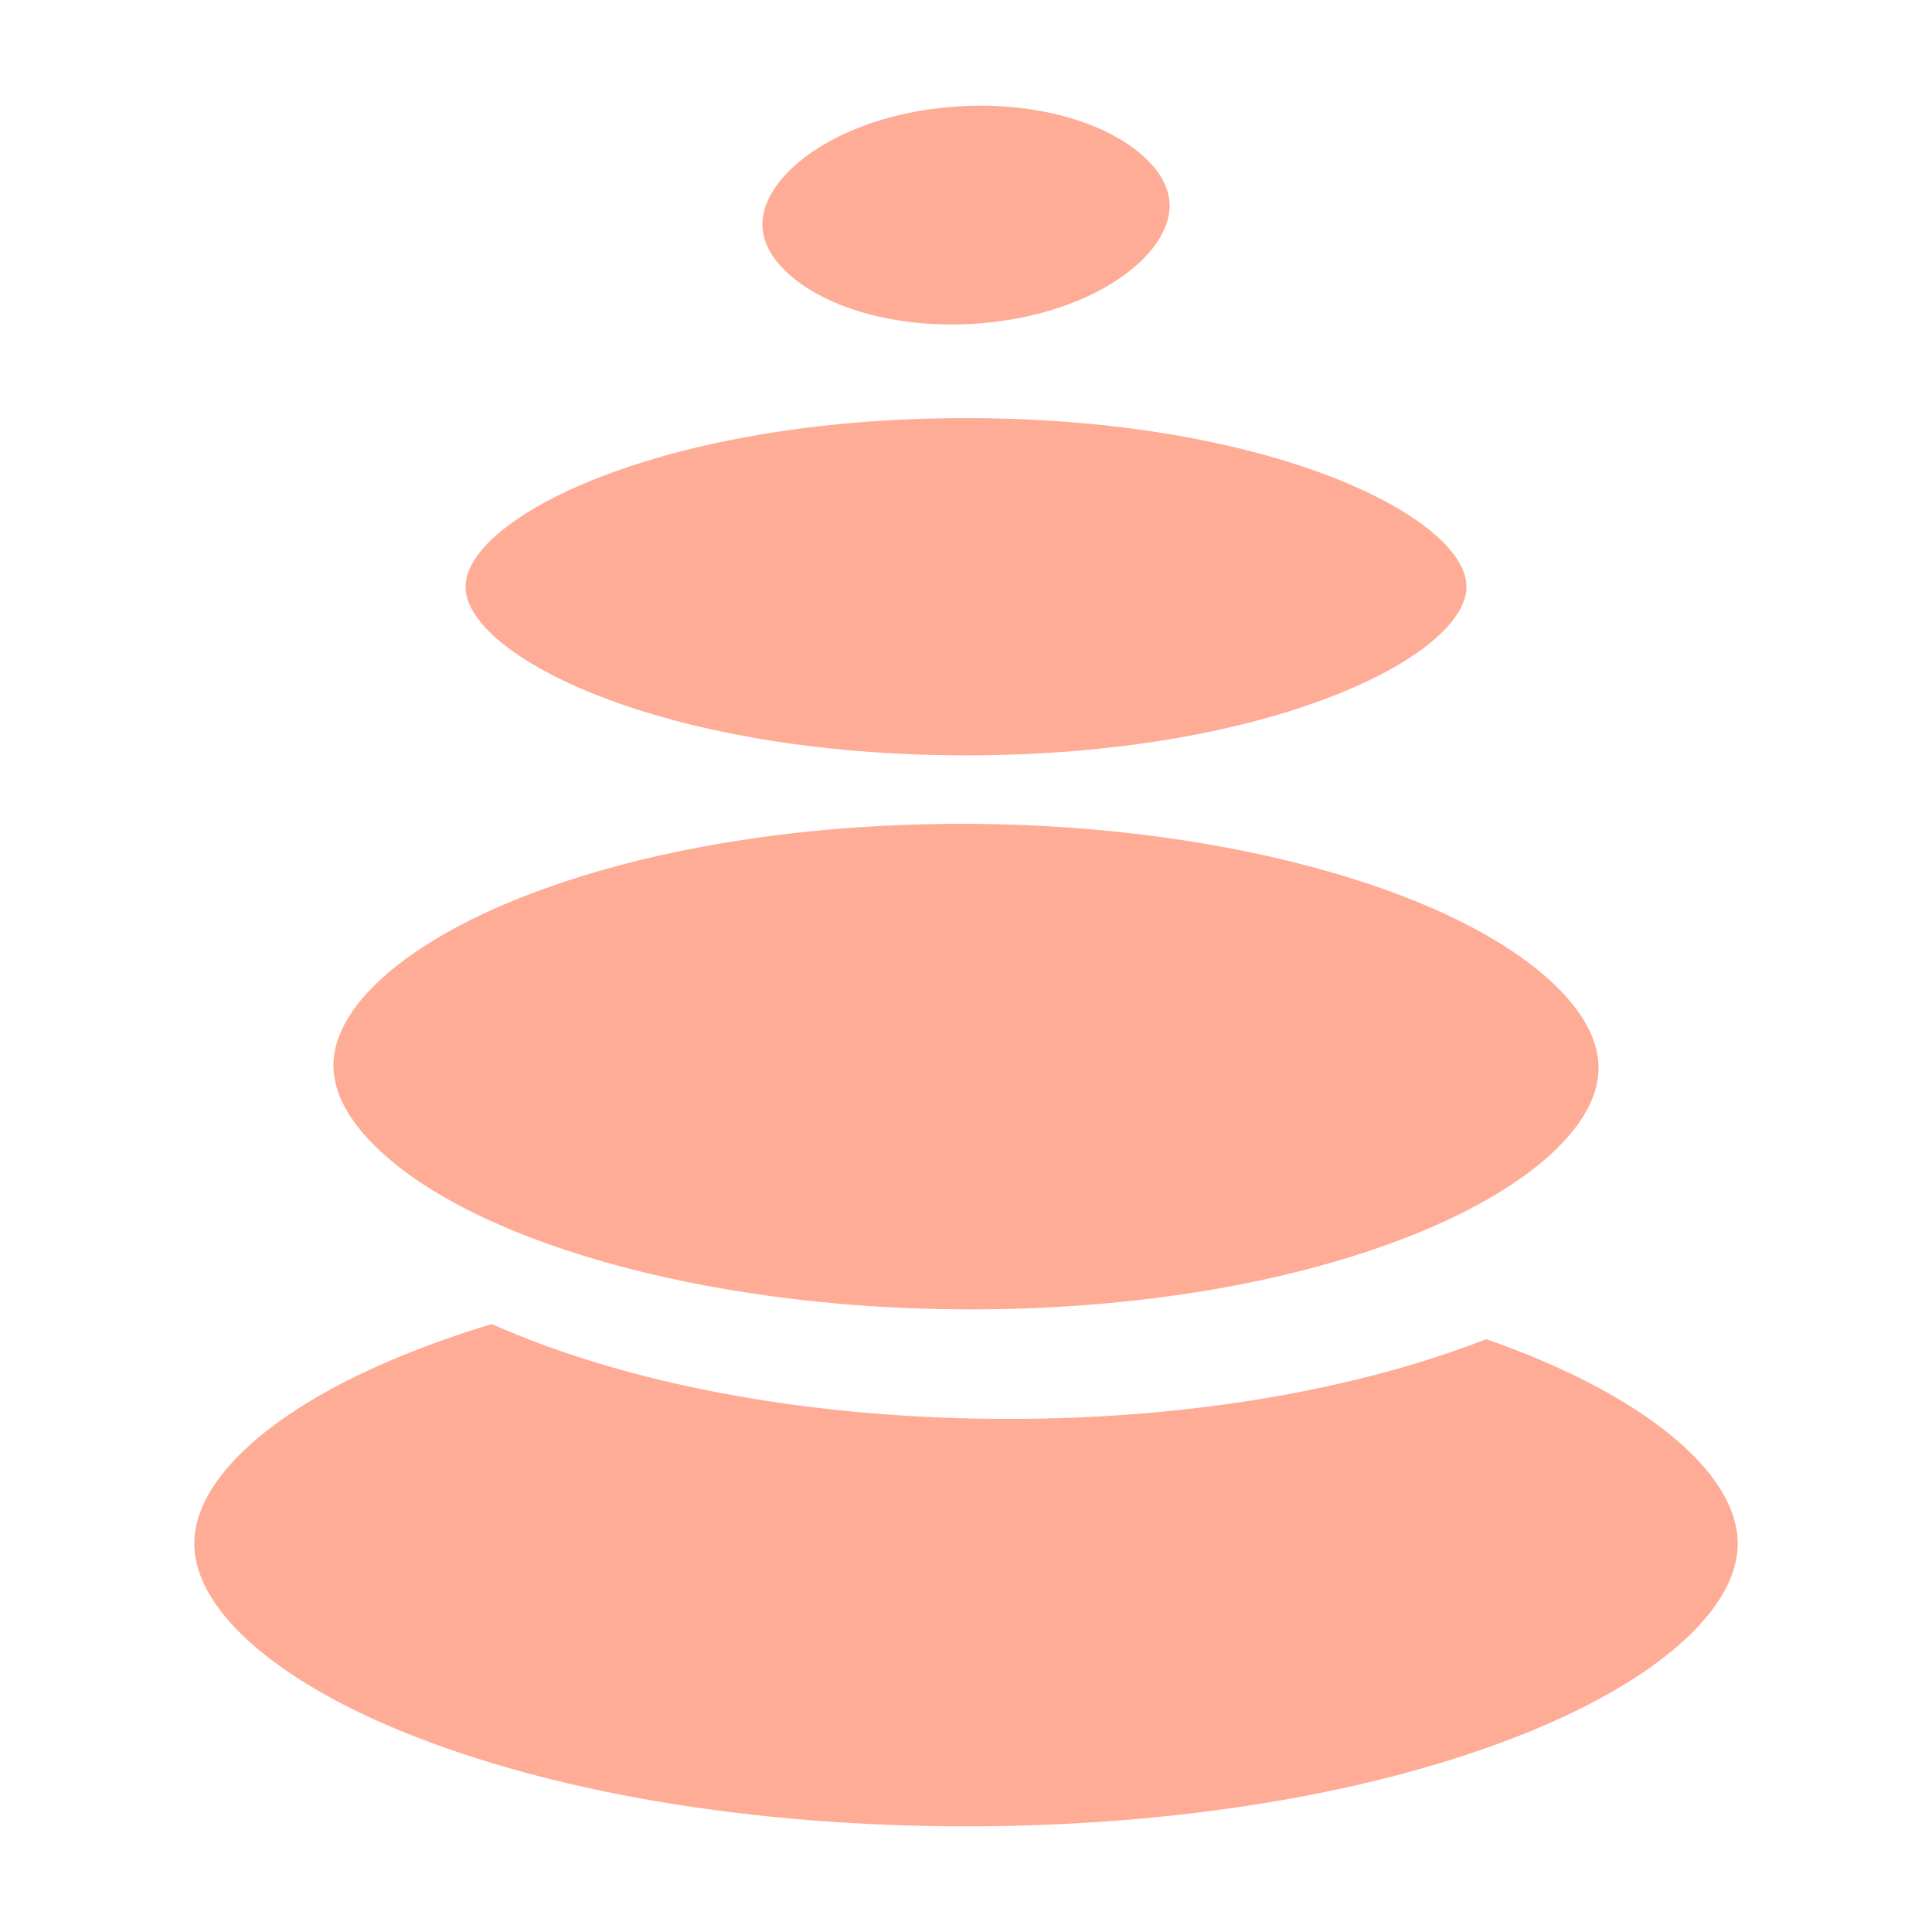<?xml version="1.0" encoding="UTF-8" standalone="no"?>
<!DOCTYPE svg PUBLIC "-//W3C//DTD SVG 1.1//EN" "http://www.w3.org/Graphics/SVG/1.1/DTD/svg11.dtd">
<svg width="100%" height="100%" viewBox="0 0 512 512" version="1.1" xmlns="http://www.w3.org/2000/svg" xmlns:xlink="http://www.w3.org/1999/xlink" xml:space="preserve" xmlns:serif="http://www.serif.com/" style="fill-rule:evenodd;clip-rule:evenodd;stroke-linejoin:round;stroke-miterlimit:2;">
    <g transform="matrix(0.57,0,0,0.57,256,256)">
        <g id="stones-spa-svgrepo-com.svg" transform="matrix(1,0,0,1,-400,-400)">
            <g>
                <g>
                    <g>
                        <path d="M662.086,581.109C655.569,578.447 648.781,575.936 641.866,573.5C580.37,597.48 502.242,610.569 419.913,610.569C417.894,610.569 415.88,610.561 413.856,610.545C323.394,609.842 240.791,593.767 179.55,566.452C164.919,570.873 151.002,575.764 137.919,581.109C77.358,605.844 41.206,638.52 41.206,668.517C41.206,698.514 77.361,731.189 137.919,755.922C207.508,784.345 300.586,800 400,800C499.414,800 592.492,784.347 662.083,755.922C722.644,731.188 758.795,698.513 758.795,668.517C758.802,638.52 722.647,605.844 662.086,581.109Z" style="fill:rgb(255,172,151);fill-rule:nonzero;"/>
                        <path d="M395.939,559.628C477.847,560.298 555.036,547.206 613.086,522.852C663.02,501.906 693.302,474.098 694.091,448.472C694.459,436.502 688.609,424.161 676.705,411.787C632.781,366.136 523.214,334.841 404.066,333.914C402.159,333.898 400.248,333.891 398.347,333.891C318.503,333.891 243.619,346.903 186.919,370.689C136.987,391.638 106.706,419.442 105.917,445.072C105.548,457.042 111.395,469.383 123.298,481.755C167.22,527.409 276.786,558.705 395.939,559.628Z" style="fill:rgb(255,172,151);fill-rule:nonzero;"/>
                        <path d="M400.003,302.067C542.042,302.067 632.686,255.634 632.686,223.67C632.686,191.703 542.042,145.27 400.003,145.27C257.962,145.27 167.319,191.703 167.319,223.67C167.319,255.638 257.961,302.067 400.003,302.067Z" style="fill:rgb(255,172,151);fill-rule:nonzero;"/>
                        <path d="M317.17,77.911C334.984,94.225 367.308,103.294 401.528,101.542C457.522,98.702 495.548,69.842 494.655,45.722C494.375,38.13 490.398,30.767 482.839,23.844C466.478,8.859 437.877,0 406.811,0C404.048,0 401.27,0.069 398.475,0.211C342.484,3.055 304.458,31.913 305.352,56.031C305.634,63.628 309.608,70.989 317.17,77.911Z" style="fill:rgb(255,172,151);fill-rule:nonzero;"/>
                    </g>
                </g>
            </g>
        </g>
        <g id="stones-spa-svgrepo-com.svg1" serif:id="stones-spa-svgrepo-com.svg">
        </g>
    </g>
</svg>
